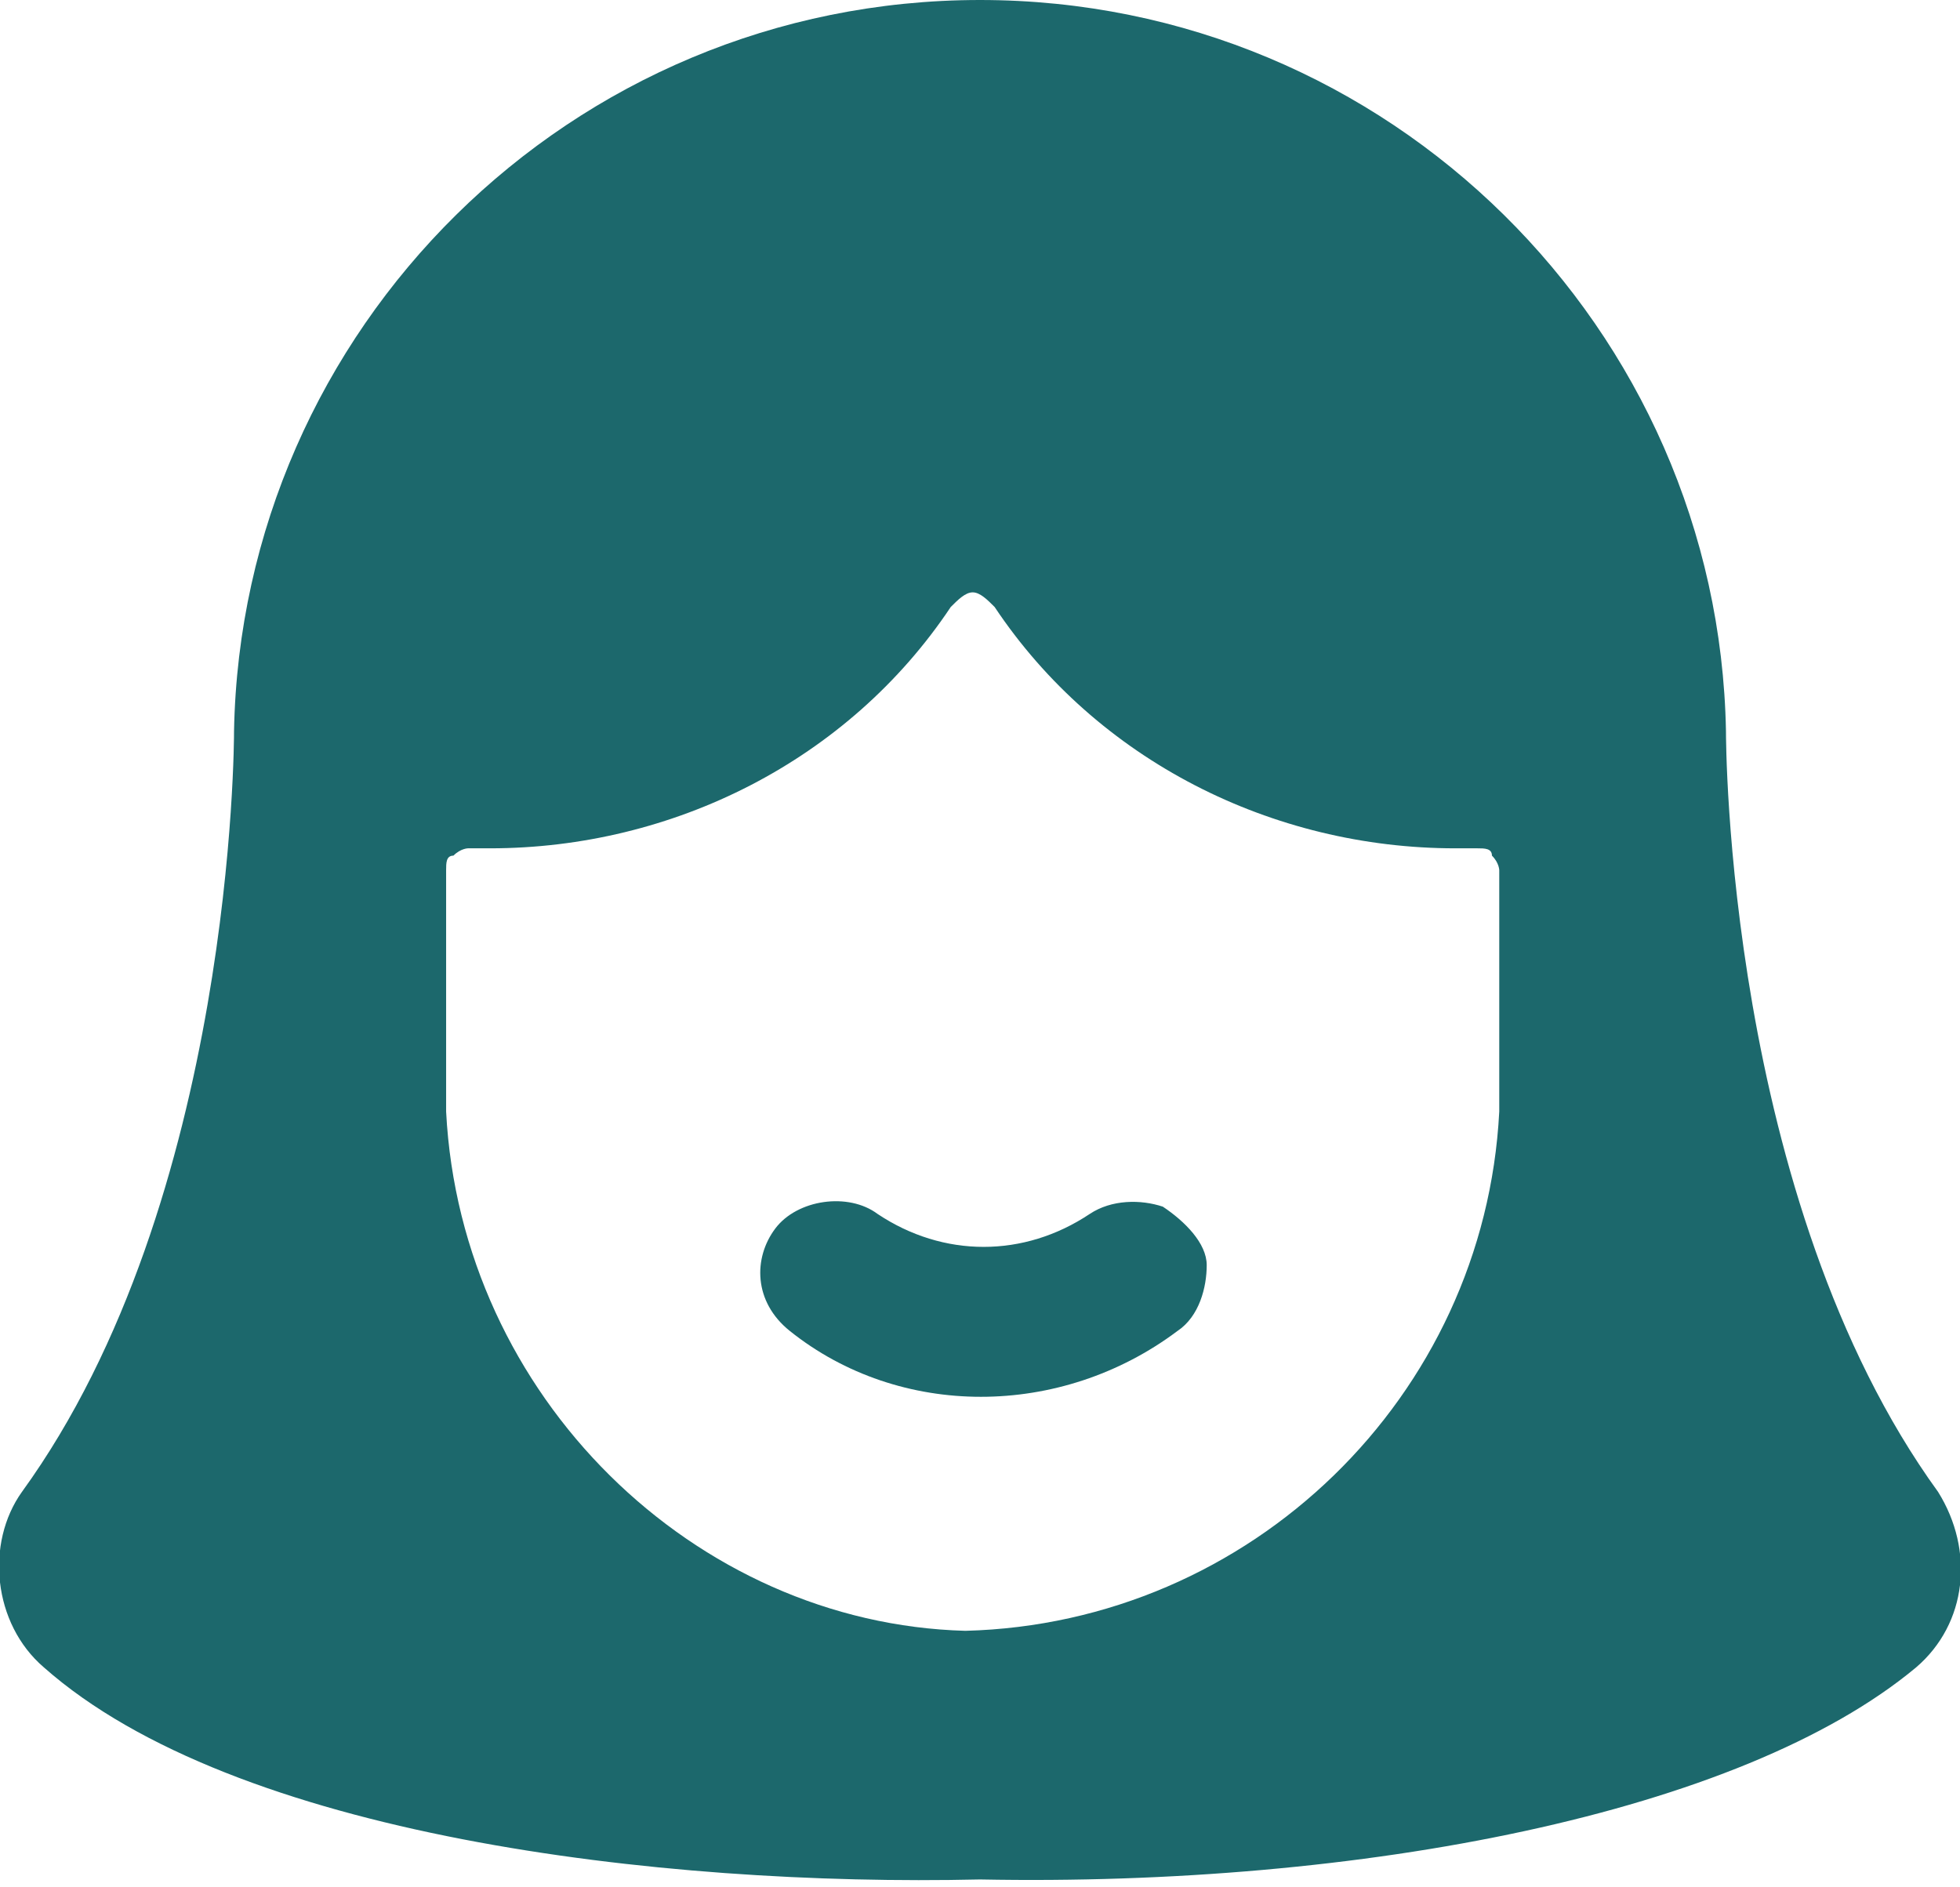 <?xml version="1.0" encoding="UTF-8"?>
<svg xmlns="http://www.w3.org/2000/svg" id="Laag_1" viewBox="0 0 26.8 25.8">
  <defs>
    <style>.cls-1{fill:#1c686c;}</style>
  </defs>
  <g id="Iconen">
    <g id="retouch-face">
      <path id="Shape" class="cls-1" d="m23.6,10c-.1-5.5-4.6-10-10.2-10S3.3,4.5,3.2,10c0,.1,0,6.4-2.9,10.4-.5.7-.4,1.8.3,2.4,2.6,2.3,8.4,3,12.8,2.9,5.2.1,10.4-.9,12.8-2.9.7-.6.8-1.6.3-2.4-2.9-4-2.9-10.3-2.9-10.4ZM6.1,15.2v-3.3c0-.1,0-.2.1-.2.1-.1.2-.1.2-.1h.3c2.5,0,4.9-1.2,6.3-3.3.1-.1.2-.2.3-.2s.2.1.3.2c1.4,2.1,3.8,3.3,6.3,3.3h.3c.1,0,.2,0,.2.1.1.1.1.2.1.2v3.3c-.2,3.9-3.4,7-7.3,7.1-3.7-.1-6.9-3.2-7.1-7.1Z"></path>
      <path id="Path" class="cls-1" d="m16.1,18.2c.3-.2.4-.6.4-.9s-.3-.6-.6-.8c-.3-.1-.7-.1-1,.1-.9.6-2,.6-2.9,0-.4-.3-1.1-.2-1.4.2-.3.4-.3,1,.2,1.4,1.5,1.2,3.7,1.2,5.3,0Z"></path>
    </g>
  </g>
</svg>
